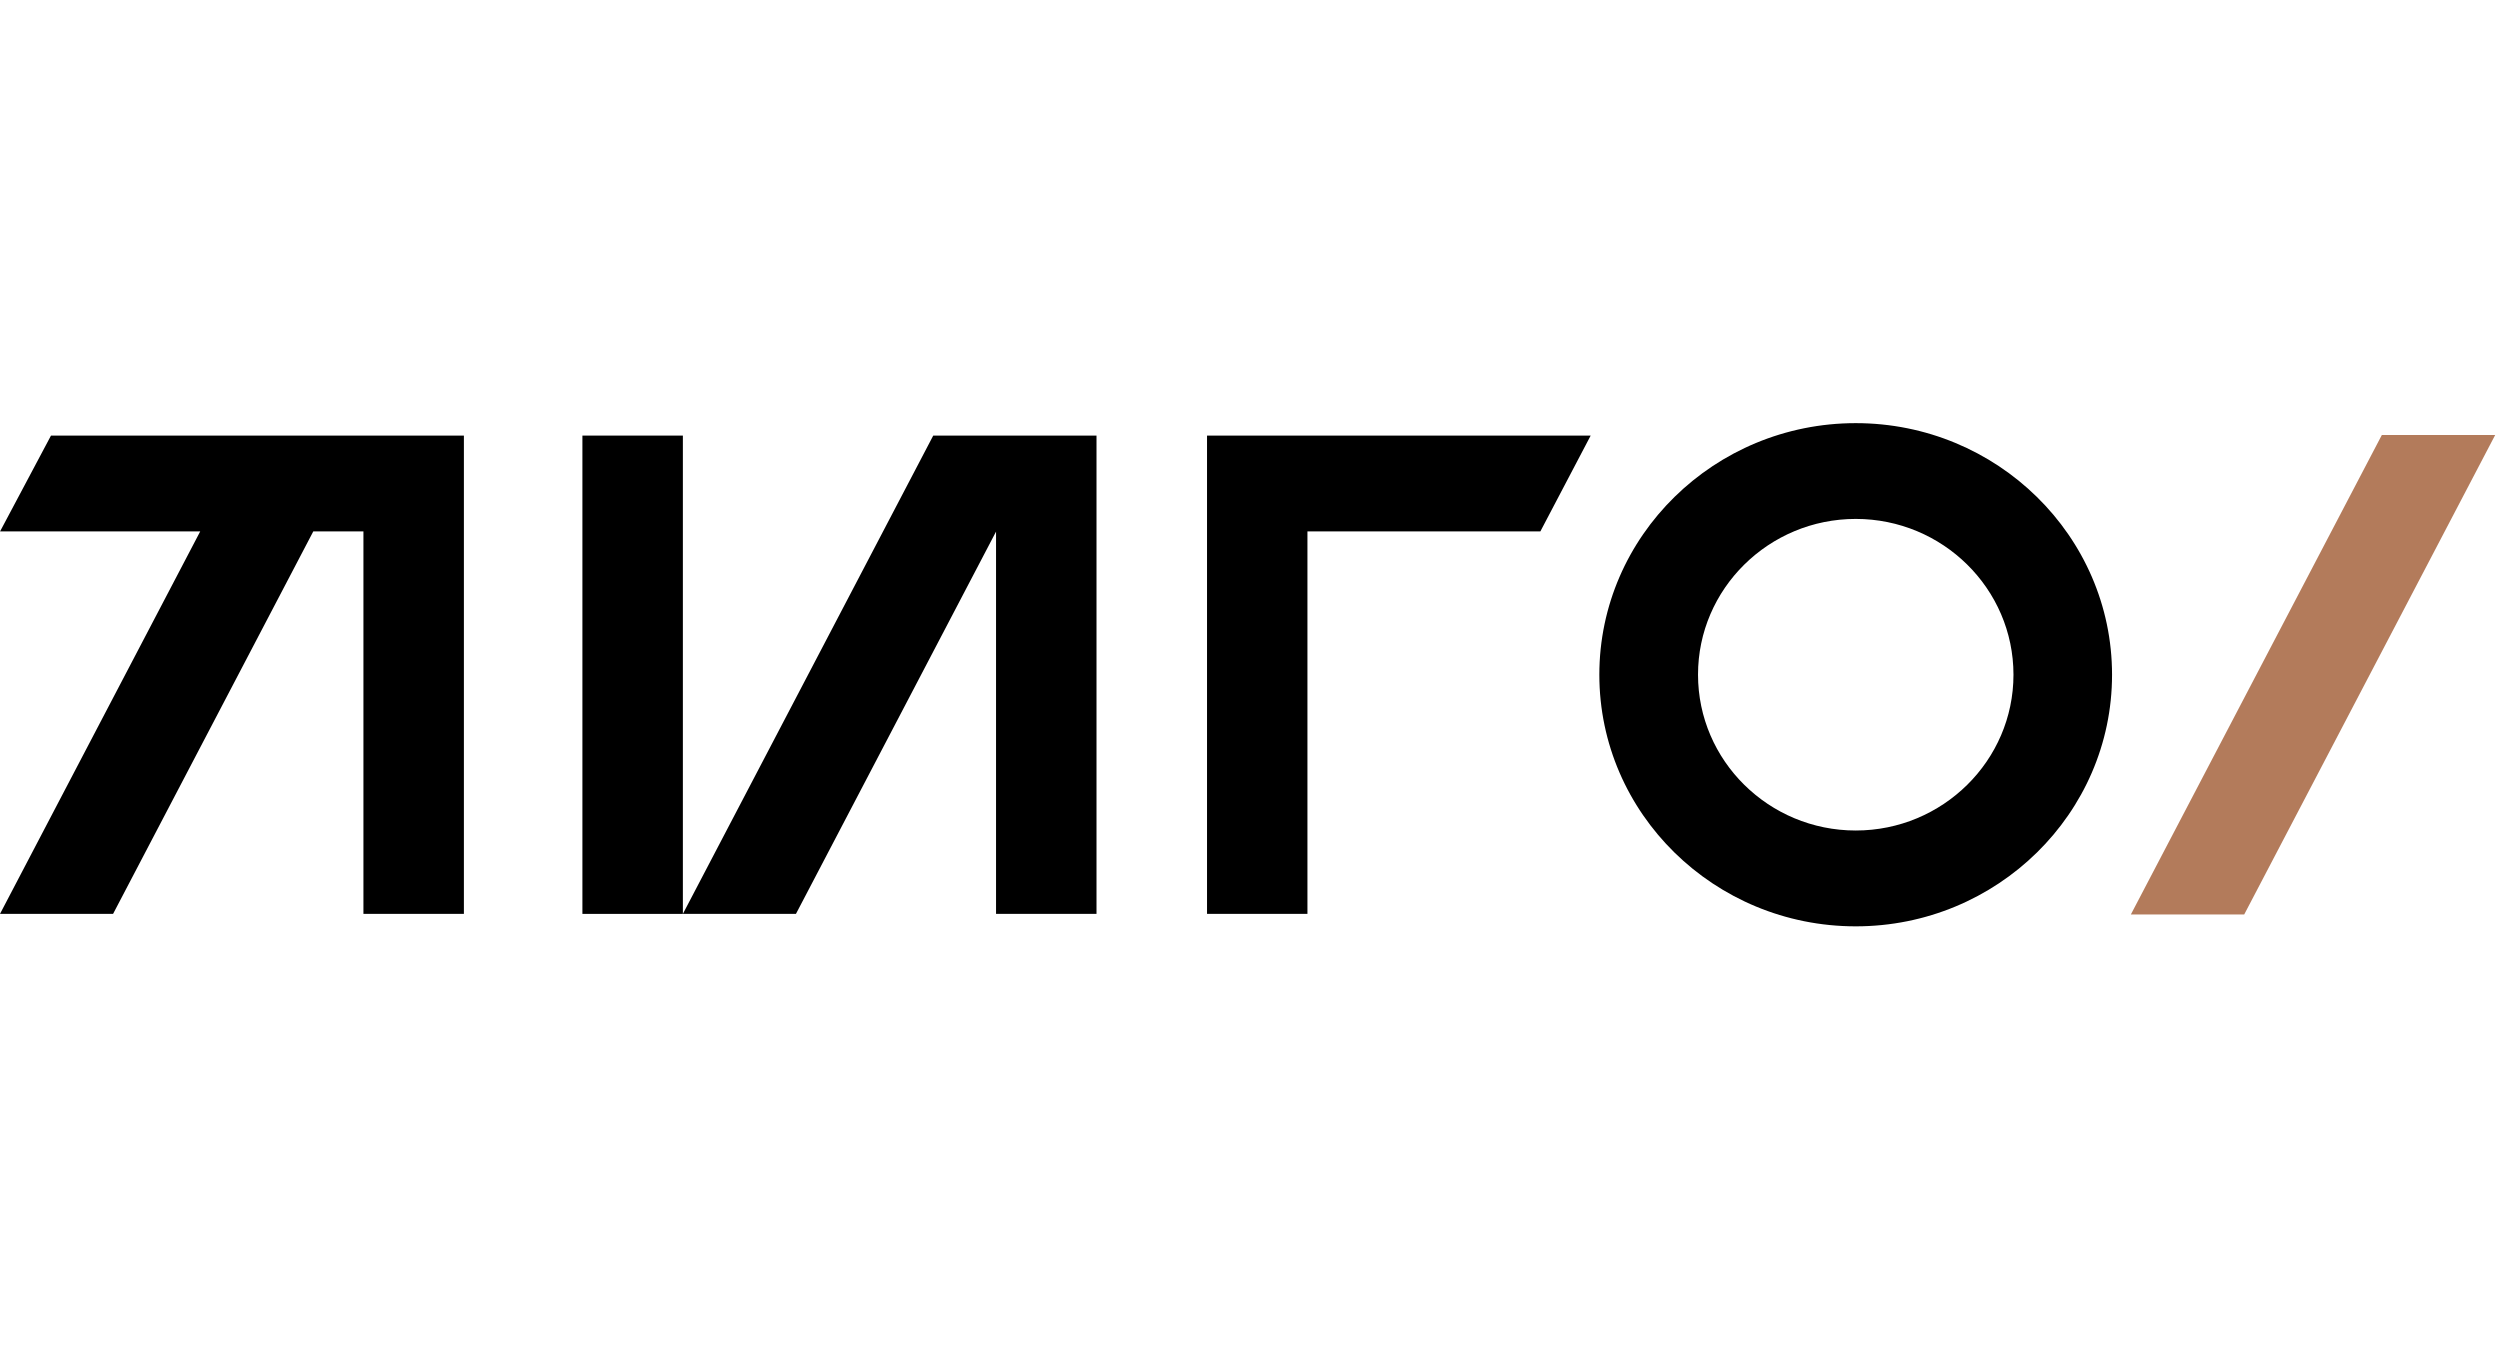 <svg width="520" height="280" viewBox="0 0 520 280" fill="none" xmlns="http://www.w3.org/2000/svg">
<g clip-path="url(#clip0_5918_9947)">
<path d="M121.141 90.603H142.037V190.089H121.141V90.603Z" fill="black"/>
<path d="M194.112 90.604L142.038 190.089H165.557L207.177 110.572V190.089H228.074V90.604H194.112ZM385.995 107.936C404.085 107.936 418.802 122.472 418.802 140.341C418.802 158.209 404.085 172.746 385.995 172.746C367.906 172.746 353.189 158.209 353.189 140.341C353.177 122.484 367.906 107.936 385.995 107.936ZM385.995 192.679C415.394 192.679 439.306 169.197 439.306 140.341C439.306 111.496 415.383 88.014 385.995 88.014C356.597 88.014 332.662 111.496 332.662 140.341C332.662 169.208 356.585 192.679 385.995 192.679ZM251.062 90.604V190.089H271.947V110.537H320.394L330.86 90.604H251.062ZM10.604 90.604L0.012 110.537H41.643L0 190.089H23.519L65.162 110.537H75.593V190.089H96.49V90.604H10.604Z" fill="black"/>
<path d="M443.223 190.203H466.799L519.001 90.478H495.424L443.223 190.203Z" fill="#B37B5B"/>
</g>
<defs>
<clipPath id="clip0_5918_9947">
<rect width="519" height="105" fill="white" transform="translate(0 88)"/>
</clipPath>
</defs>
</svg>
